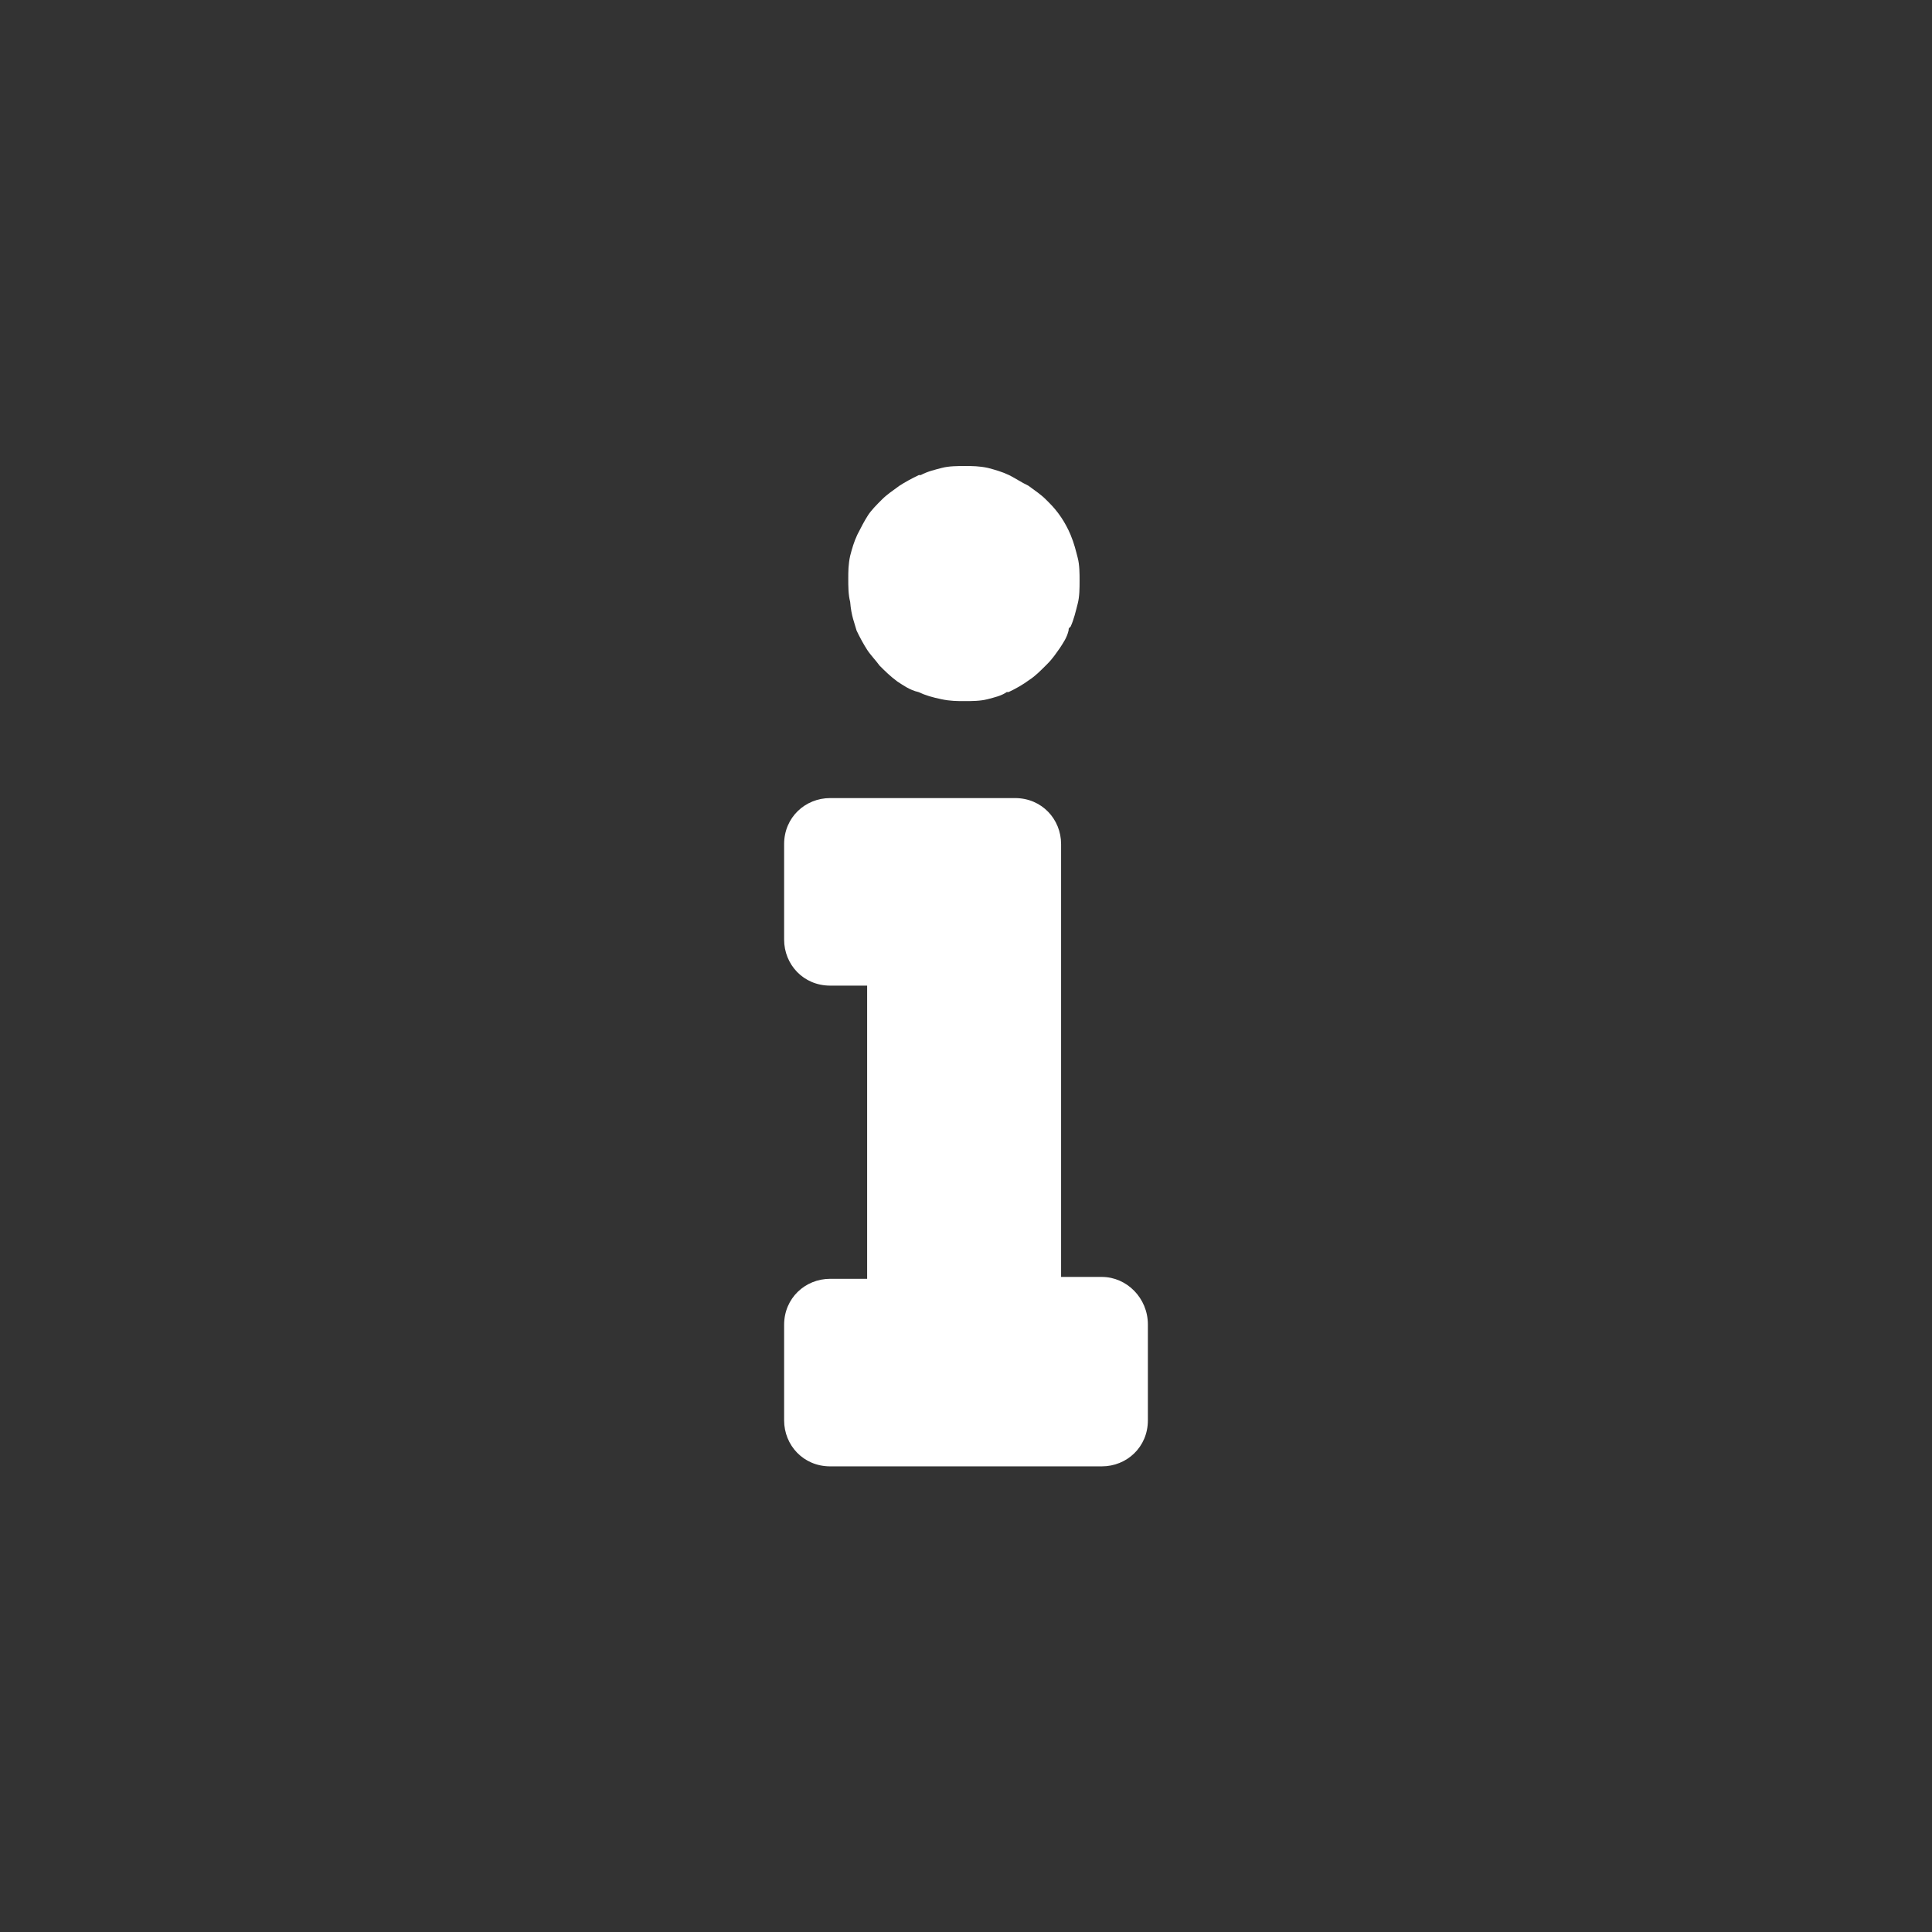<svg id="Capa_1" xmlns="http://www.w3.org/2000/svg" viewBox="0 0 512 512"><rect x="0" y="0" width="512" height="512" fill="#333333" stroke="none"/><style>.st0{fill:#fff}</style><path class="st0" d="M227 167.1c.9 1.9 1.9 3.7 2.8 5.1.9 1.4 2.3 2.8 3.3 4.2 1.4 1.4 2.8 2.8 4.7 4.2 1.4.9 3.3 2.3 5.6 2.8 1.9.9 3.7 1.4 6.1 1.9 2.3.5 4.2.5 6.1.5s4.2 0 6.1-.5c1.9-.5 3.7-.9 5.1-1.9h.5c1.9-.9 3.7-1.9 5.6-3.3 1.4-.9 2.8-2.3 4.2-3.7l.5-.5c1.4-1.4 2.3-2.8 3.3-4.2.9-1.4 1.9-2.8 2.3-4.7 0-.5 0-.5.5-.9.9-1.9 1.4-4.2 1.9-6.1s.5-4.2.5-6.1c0-1.9 0-4.2-.5-6.1-.5-1.9-.9-3.7-1.9-6.1-1.4-3.3-3.3-6.1-5.6-8.4l-.9-.9c-1.4-1.4-2.8-2.3-4.7-3.7-1.9-.9-3.3-1.9-5.1-2.8-1.9-.9-3.7-1.4-5.6-1.9-2.3-.5-4.2-.5-6.1-.5-1.9 0-4.2 0-6.1.5s-3.7.9-5.6 1.9h-.5c-1.9.9-3.7 1.9-5.1 2.8-1.9 1.4-3.3 2.3-4.7 3.7s-2.8 2.8-3.7 4.2c-.9 1.4-1.9 3.3-2.8 5.1-.9 1.9-1.4 3.7-1.9 5.6-.5 2.3-.5 4.2-.5 6.1s0 4.2.5 6.1c.3 3.8 1.2 5.7 1.7 7.6zM292 338.4h-10.8V223.7c0-6.6-5.1-12.2-12.2-12.2h-49c-6.6 0-12.2 5.1-12.2 12.2V249c0 6.6 5.1 12.2 12.2 12.2h9.8v77.7H220c-6.6 0-12.2 5.1-12.2 12.2v25.3c0 6.6 5.1 12.2 12.2 12.2h72c6.6 0 12.2-5.1 12.2-12.2V351c0-7-5.6-12.6-12.2-12.6z"/></svg>